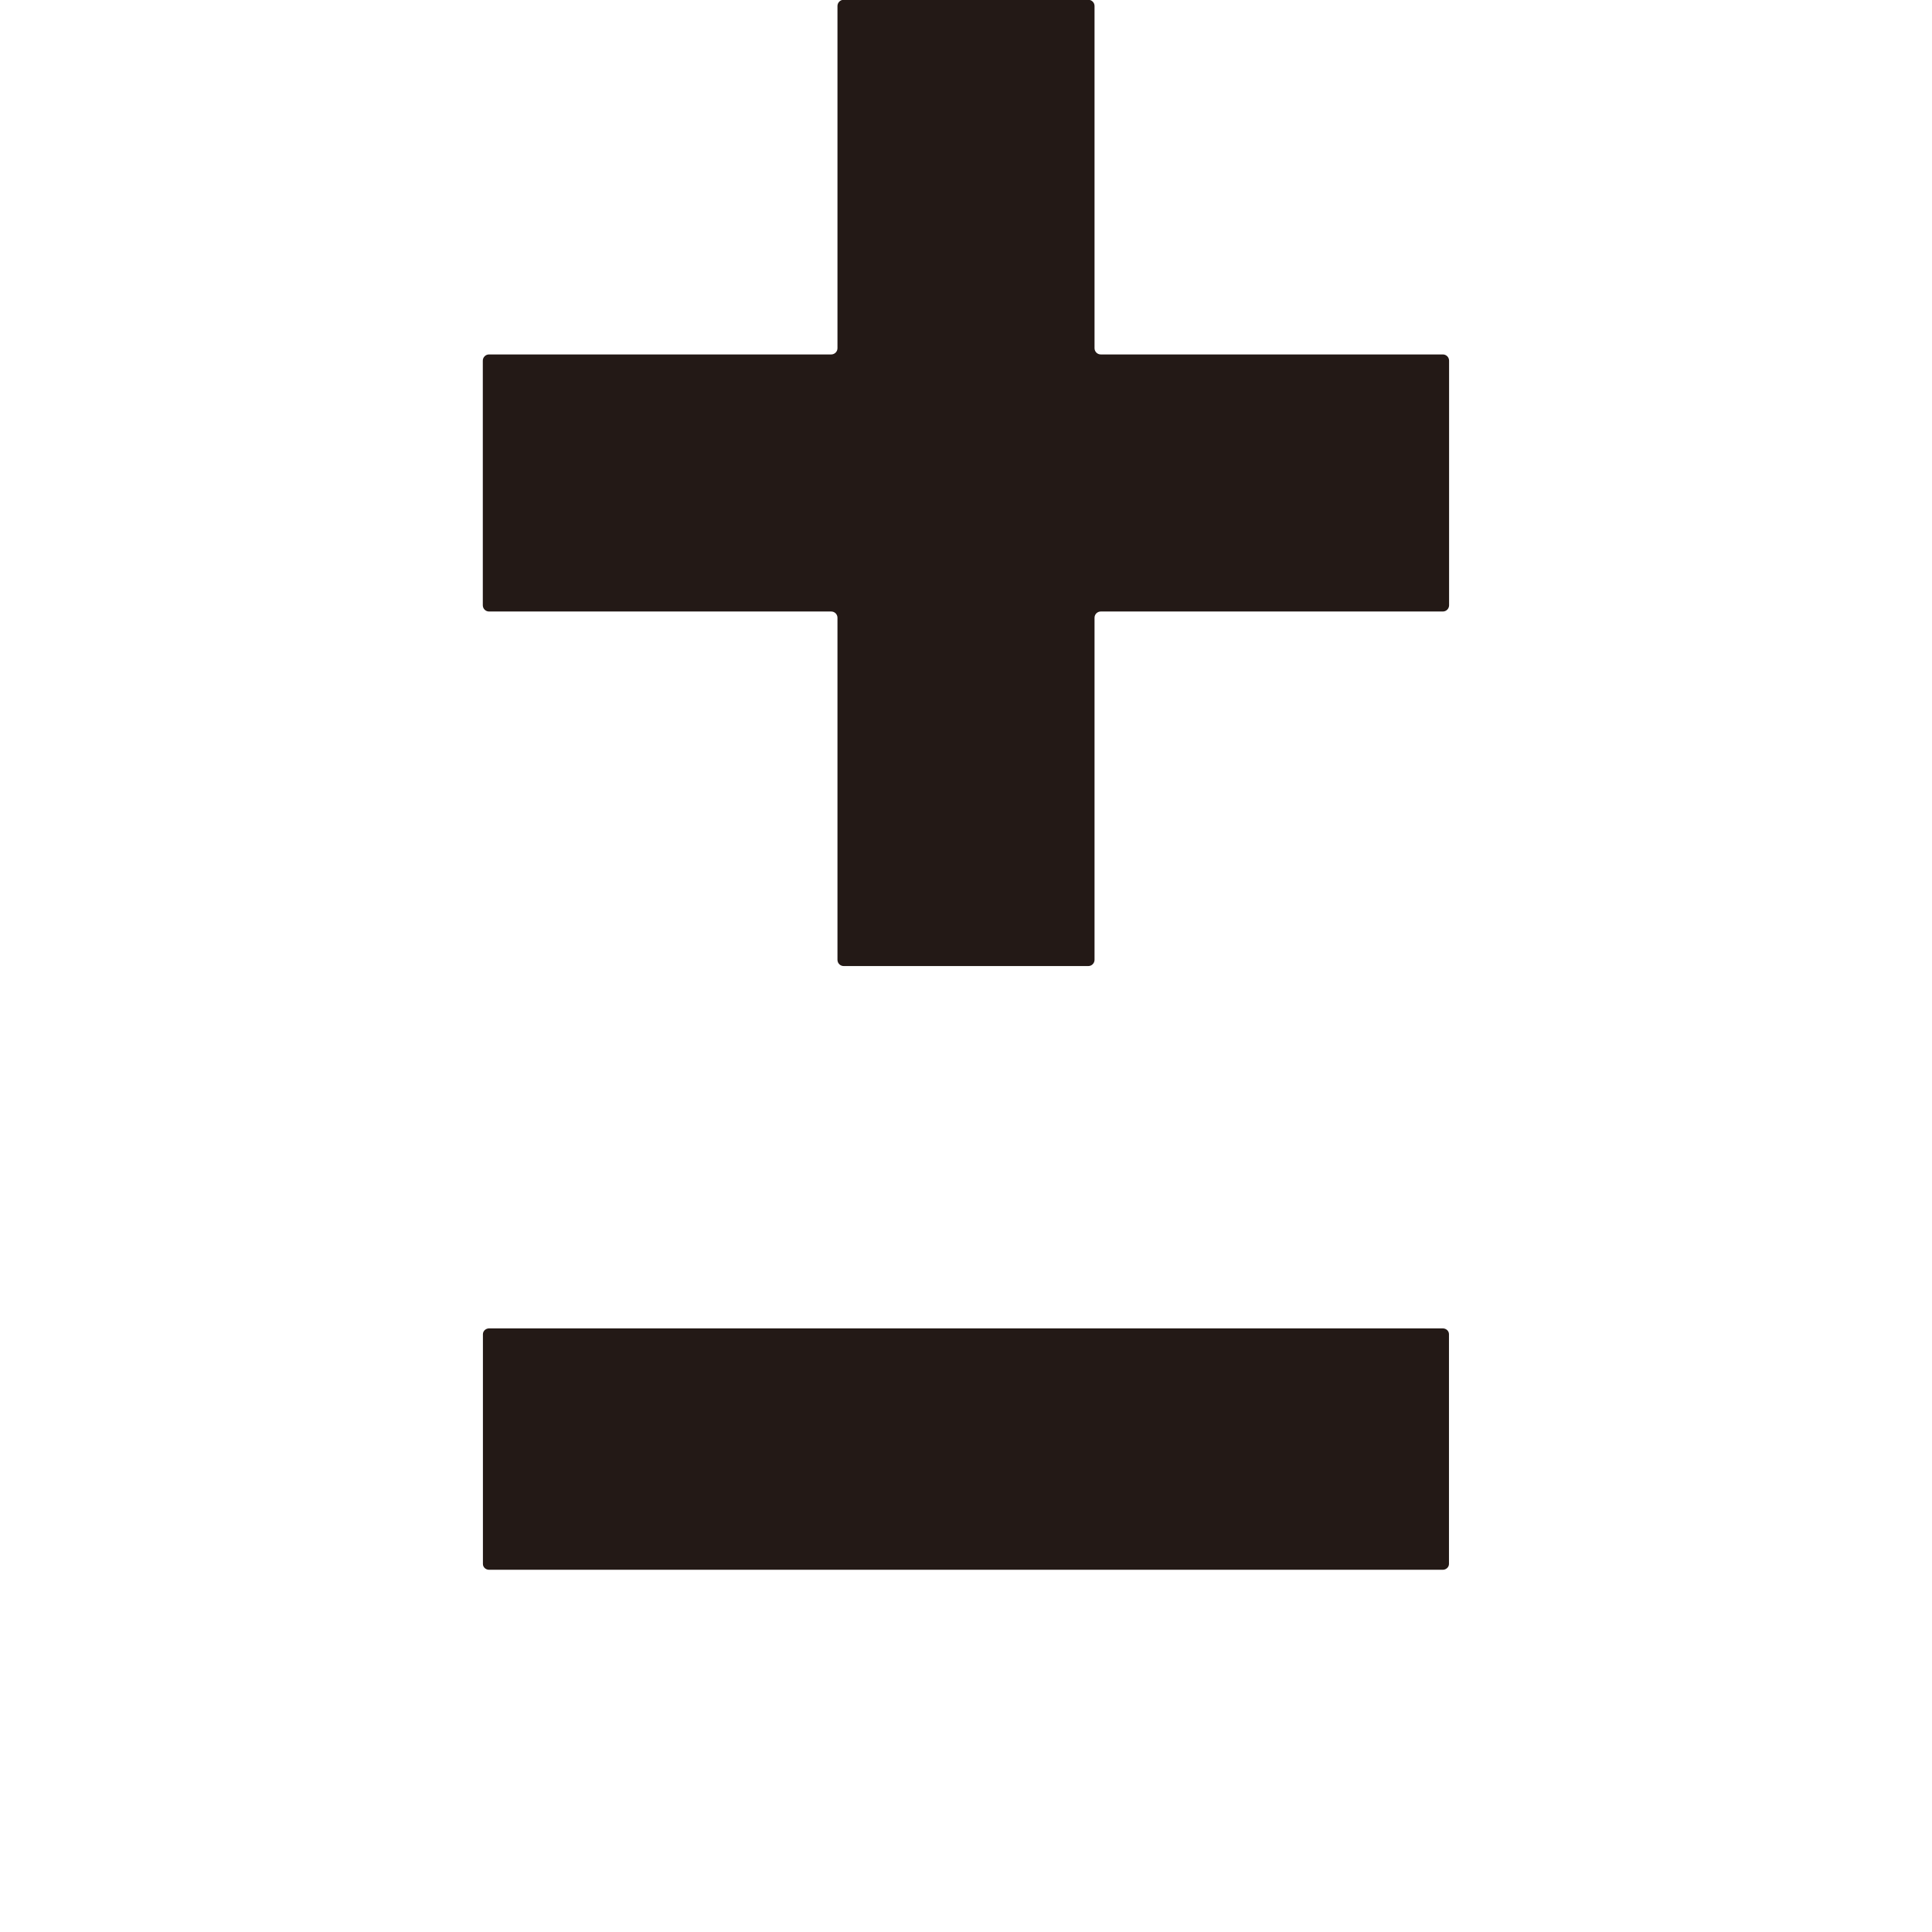 <svg height="17.639mm" viewBox="0 0 17.639 17.639" width="17.639mm" xmlns="http://www.w3.org/2000/svg"><g fill="#231916"><path d="m13.172 14.332c.031 0 .057-.024.057-.053v-2.098c-0-.029-.025-.053-.057-.053h-8.706c-.031 0-.057.024-.057.053v2.098c0 .029.025.053.057.053z" stroke-width=".641"/><path d="m7.646 8.763v-3.123c0-.031-.025-.057-.057-.057h-3.124c-.031 0-.057-.025-.057-.057v-2.233c0-.031.025-.057.057-.057h3.124c.031 0 .057-.025.057-.057v-3.124c-0-.031.025-.057.057-.057h2.233c.031 0 .057.025.057.057v3.124c0 .031.025.057.057.057h3.123c.031 0 .057.025.057.057v2.233c0 .031-.025.057-.057.057h-3.123c-.031 0-.057.025-.057.057v3.123c0 .031-.025.057-.057.057h-2.233c-.031 0-.057-.025-.057-.057" stroke-width=".641"/></g></svg>